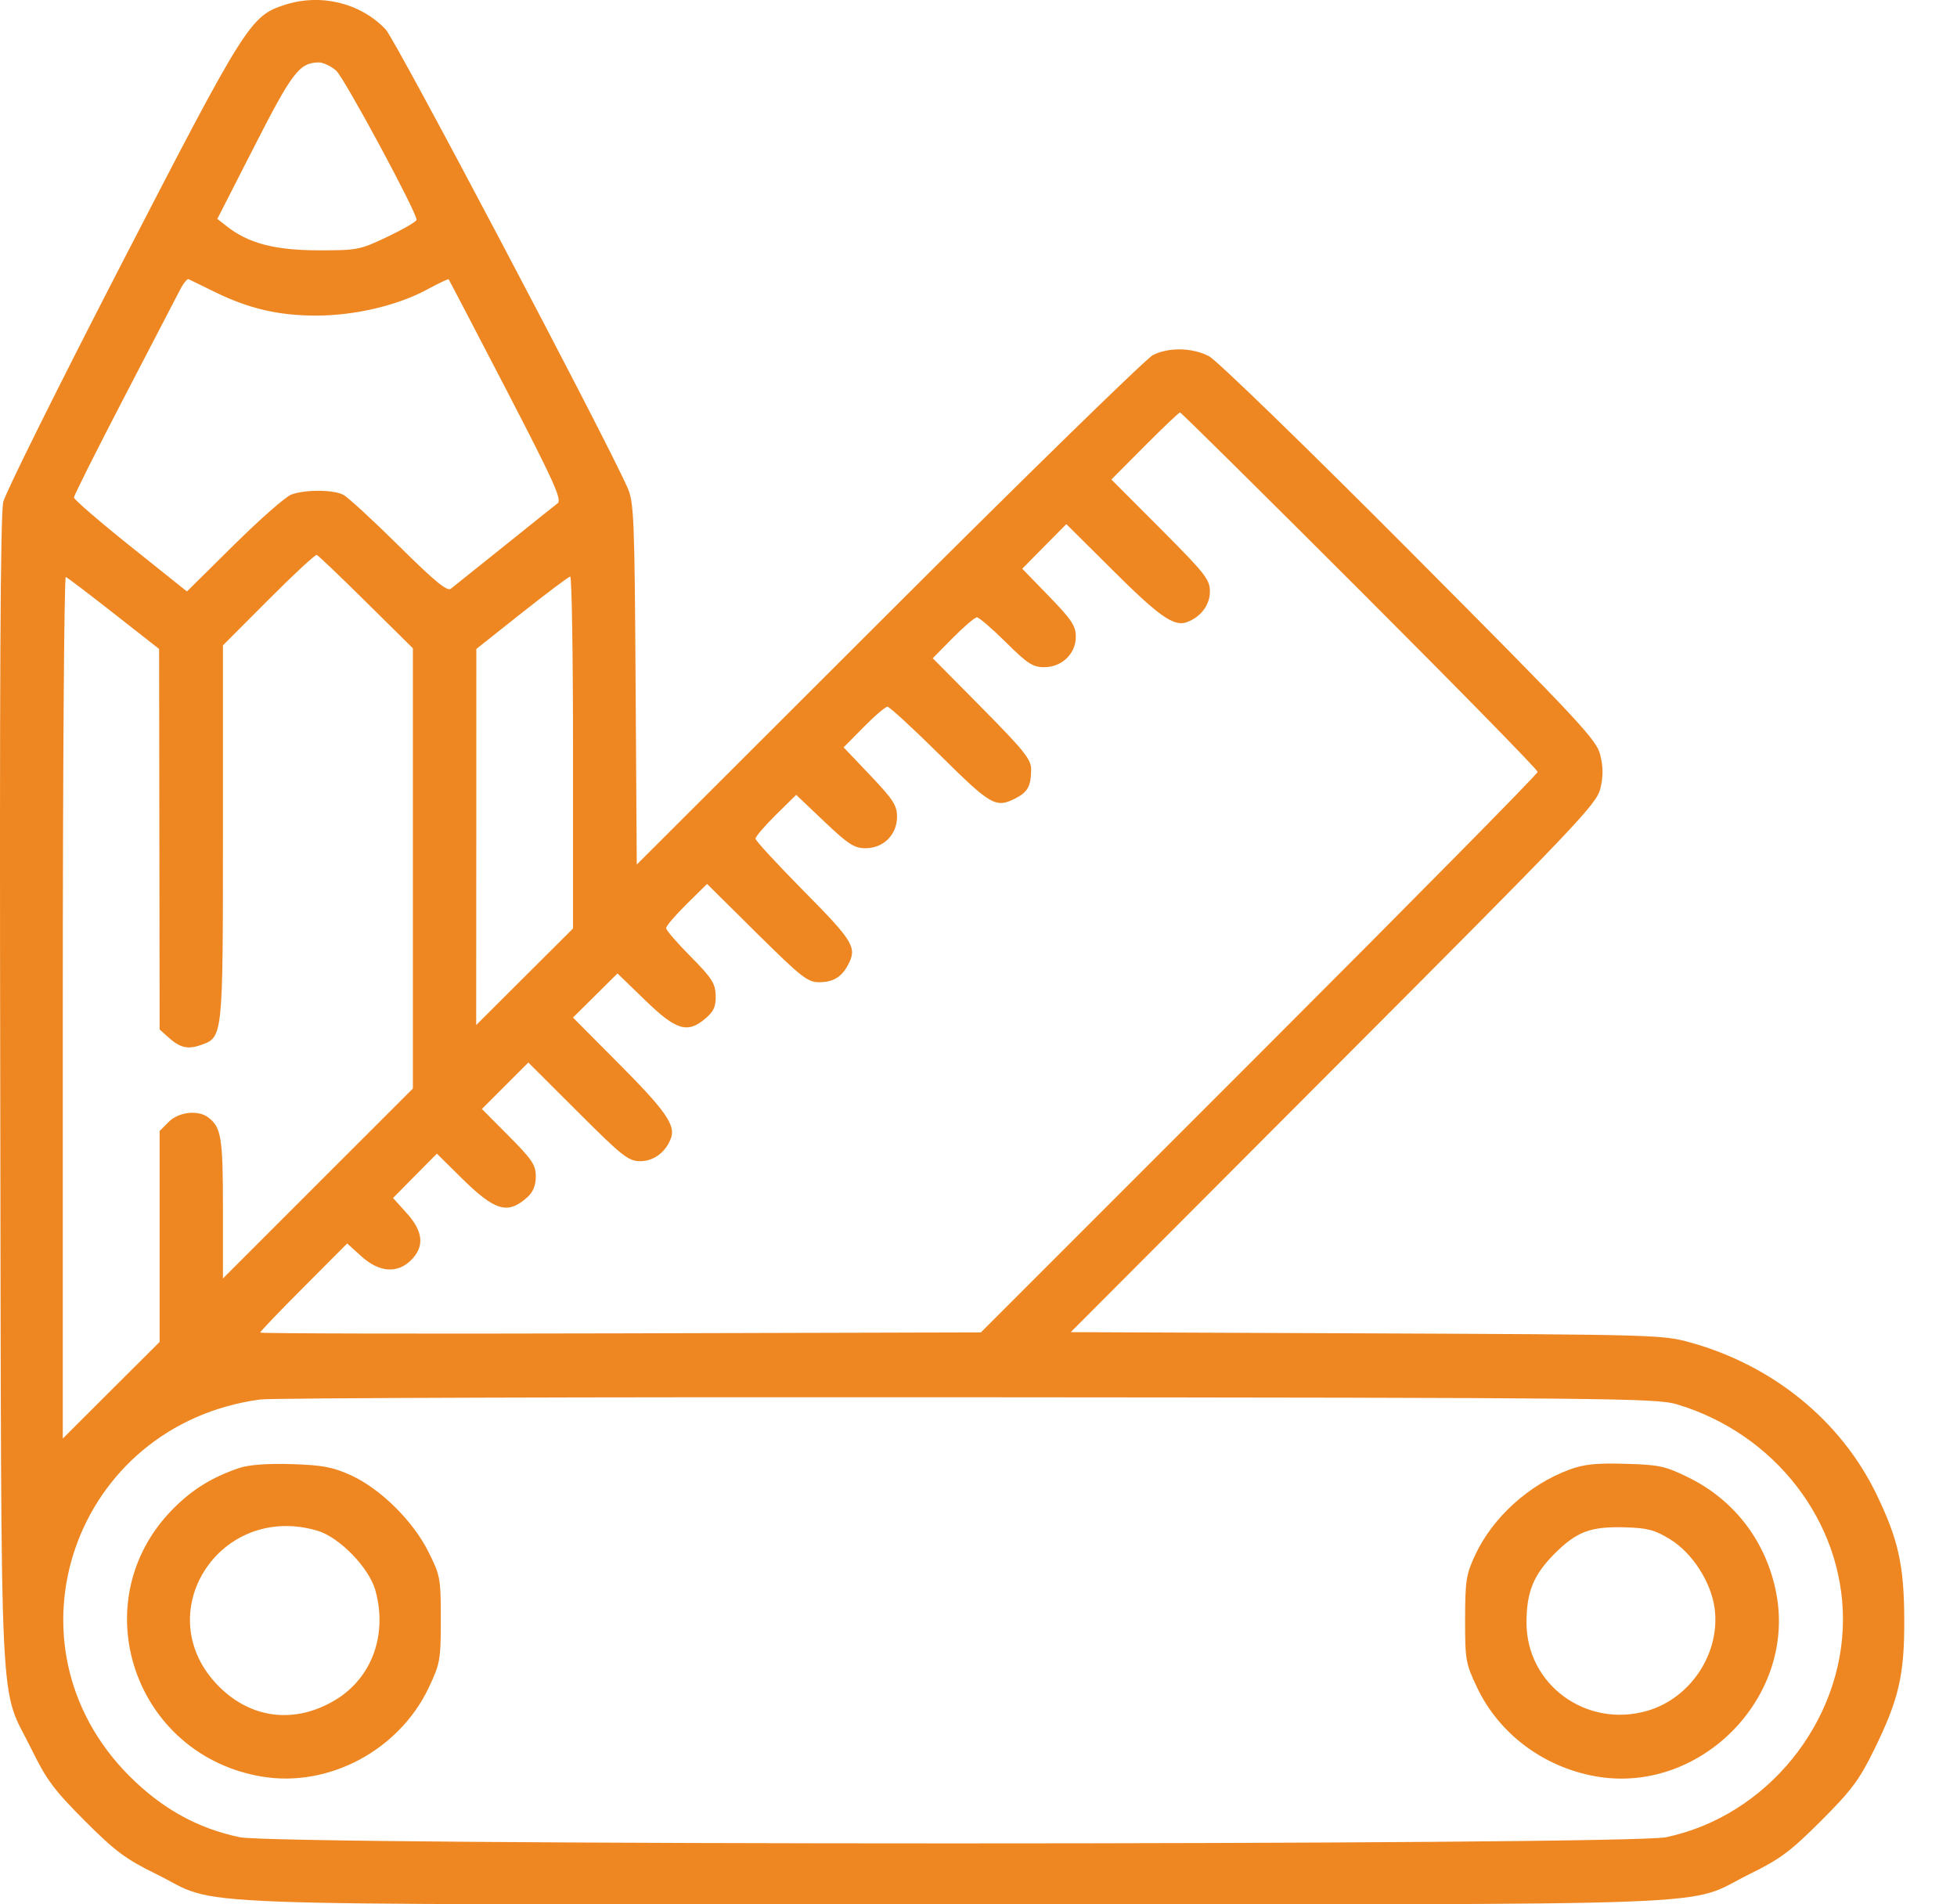 <svg xmlns="http://www.w3.org/2000/svg" width="37" height="36" viewBox="0 0 37 36" fill="none" data-my-extension-installed="true"><path fill-rule="evenodd" clip-rule="evenodd" d="M5.389 0.09C4.734 0.3 4.647 0.438 2.3 4.984C1.112 7.286 0.105 9.312 0.062 9.487C0.007 9.712 -0.01 12.946 0.005 20.683C0.028 32.952 -0.027 31.797 0.6 33.077C0.88 33.648 1.026 33.843 1.603 34.421C2.18 34.998 2.376 35.144 2.947 35.424C4.231 36.054 2.791 35.999 18.017 35.999C33.242 35.999 31.802 36.054 33.086 35.424C33.657 35.144 33.853 34.998 34.43 34.421C35.007 33.844 35.153 33.648 35.433 33.077C35.902 32.121 36.007 31.668 36.003 30.612C35.999 29.59 35.891 29.104 35.48 28.253C34.81 26.865 33.533 25.82 31.971 25.382C31.442 25.233 31.314 25.229 25.837 25.206L20.244 25.183L25.212 20.204C29.824 15.583 30.186 15.203 30.257 14.908C30.312 14.68 30.312 14.502 30.256 14.274C30.186 13.984 29.89 13.667 26.651 10.414C24.71 8.465 23.004 6.81 22.86 6.735C22.543 6.57 22.101 6.561 21.798 6.712C21.674 6.774 19.427 8.966 16.806 11.584L12.039 16.344L12.017 12.933C11.998 9.797 11.985 9.498 11.866 9.224C11.453 8.281 7.481 0.755 7.291 0.555C6.814 0.055 6.068 -0.127 5.389 0.09ZM6.356 1.336C6.511 1.475 7.876 4.006 7.876 4.155C7.876 4.187 7.631 4.33 7.331 4.473C6.803 4.725 6.76 4.733 6.01 4.732C5.193 4.73 4.695 4.599 4.285 4.276L4.109 4.138L4.813 2.759C5.526 1.363 5.661 1.187 6.024 1.18C6.109 1.179 6.258 1.249 6.356 1.336ZM4.074 5.526C4.712 5.837 5.27 5.966 5.979 5.966C6.705 5.966 7.516 5.775 8.073 5.474C8.288 5.357 8.472 5.27 8.482 5.28C8.491 5.29 8.982 6.229 9.572 7.367C10.471 9.1 10.629 9.449 10.543 9.514C10.487 9.557 10.03 9.922 9.528 10.326C9.026 10.729 8.574 11.091 8.523 11.13C8.454 11.184 8.209 10.982 7.538 10.316C7.046 9.83 6.575 9.396 6.49 9.353C6.295 9.254 5.762 9.253 5.506 9.35C5.398 9.391 4.91 9.82 4.422 10.303L3.534 11.181L2.466 10.327C1.879 9.858 1.398 9.442 1.398 9.405C1.398 9.367 1.822 8.522 2.339 7.528C2.857 6.533 3.334 5.614 3.4 5.486C3.465 5.358 3.541 5.264 3.567 5.278C3.594 5.292 3.822 5.403 4.074 5.526ZM25.709 11.159C27.559 13.008 29.072 14.553 29.072 14.592C29.072 14.631 26.703 17.031 23.808 19.925L18.545 25.188L11.732 25.206C7.985 25.216 4.919 25.21 4.919 25.191C4.919 25.172 5.289 24.785 5.742 24.332L6.564 23.507L6.833 23.75C7.171 24.055 7.514 24.08 7.774 23.82C8.03 23.564 8.002 23.28 7.689 22.933L7.431 22.647L7.845 22.228L8.26 21.809L8.719 22.263C9.36 22.896 9.599 22.967 9.971 22.632C10.079 22.535 10.13 22.409 10.13 22.239C10.13 22.023 10.061 21.92 9.62 21.476L9.111 20.964L9.55 20.525L9.989 20.086L10.923 21.018C11.771 21.865 11.88 21.951 12.108 21.951C12.363 21.951 12.594 21.775 12.688 21.51C12.773 21.268 12.577 20.989 11.71 20.118L10.833 19.236L11.254 18.819L11.675 18.402L12.198 18.909C12.787 19.481 13.001 19.544 13.344 19.248C13.496 19.118 13.537 19.024 13.531 18.817C13.524 18.59 13.458 18.487 13.059 18.084C12.803 17.827 12.594 17.584 12.594 17.545C12.594 17.506 12.768 17.302 12.981 17.092L13.368 16.71L14.307 17.64C15.148 18.473 15.272 18.57 15.487 18.568C15.754 18.566 15.91 18.472 16.033 18.241C16.208 17.912 16.138 17.796 15.2 16.848C14.696 16.339 14.284 15.892 14.284 15.854C14.284 15.816 14.457 15.614 14.668 15.405L15.053 15.026L15.584 15.53C16.038 15.962 16.152 16.035 16.365 16.035C16.703 16.035 16.96 15.778 16.96 15.44C16.96 15.227 16.887 15.113 16.455 14.659L15.95 14.128L16.33 13.744C16.538 13.532 16.74 13.36 16.779 13.36C16.817 13.36 17.264 13.771 17.773 14.275C18.742 15.235 18.829 15.284 19.209 15.087C19.433 14.971 19.495 14.853 19.495 14.539C19.495 14.355 19.354 14.18 18.565 13.383L17.635 12.443L18.017 12.056C18.227 11.844 18.431 11.67 18.47 11.67C18.509 11.67 18.755 11.882 19.017 12.141C19.421 12.543 19.529 12.613 19.738 12.613C20.075 12.613 20.34 12.36 20.34 12.037C20.34 11.833 20.262 11.715 19.834 11.273L19.327 10.751L19.744 10.329L20.161 9.908L21.043 10.785C21.914 11.652 22.193 11.848 22.434 11.763C22.7 11.669 22.875 11.438 22.875 11.183C22.875 10.955 22.79 10.847 21.944 9.998L21.012 9.065L21.643 8.431C21.99 8.082 22.29 7.797 22.31 7.797C22.33 7.797 23.86 9.31 25.709 11.159ZM6.923 11.382L7.806 12.255V16.417V20.578L6.01 22.373L4.215 24.168V22.843C4.215 21.506 4.184 21.313 3.939 21.125C3.747 20.978 3.38 21.018 3.19 21.208L3.018 21.381V23.374V25.368L2.102 26.281L1.187 27.195V19.039C1.187 14.553 1.213 10.894 1.244 10.907C1.276 10.92 1.686 11.231 2.155 11.599L3.008 12.268L3.013 15.865L3.018 19.461L3.176 19.604C3.401 19.807 3.546 19.843 3.792 19.757C4.217 19.609 4.215 19.633 4.215 15.741V12.2L5.077 11.336C5.55 10.861 5.961 10.48 5.989 10.49C6.017 10.5 6.437 10.901 6.923 11.382ZM10.834 14.223V17.552L9.918 18.465L9.003 19.378L9.005 15.823L9.006 12.268L9.867 11.585C10.341 11.21 10.752 10.901 10.781 10.899C10.81 10.897 10.834 12.393 10.834 14.223ZM31.706 26.548C33.557 27.102 34.844 28.768 34.844 30.612C34.844 32.555 33.402 34.332 31.501 34.731C30.76 34.887 5.273 34.887 4.532 34.731C3.735 34.564 3.063 34.191 2.448 33.576C-0.045 31.082 1.394 26.935 4.919 26.456C5.132 26.427 11.153 26.408 18.298 26.414C30.499 26.423 31.316 26.431 31.706 26.548ZM4.532 27.749C4.015 27.92 3.625 28.162 3.256 28.54C1.555 30.282 2.533 33.184 4.958 33.586C6.22 33.794 7.546 33.085 8.107 31.902C8.322 31.447 8.334 31.378 8.334 30.612C8.334 29.833 8.325 29.784 8.097 29.33C7.803 28.745 7.189 28.141 6.629 27.886C6.293 27.733 6.097 27.697 5.517 27.678C5.065 27.664 4.713 27.689 4.532 27.749ZM29.669 27.783C28.904 28.067 28.221 28.687 27.889 29.399C27.72 29.762 27.701 29.883 27.7 30.612C27.699 31.378 27.711 31.448 27.924 31.896C28.337 32.769 29.168 33.396 30.15 33.577C32.12 33.94 33.95 32.111 33.587 30.14C33.406 29.162 32.807 28.366 31.926 27.932C31.485 27.715 31.373 27.69 30.731 27.672C30.176 27.656 29.946 27.68 29.669 27.783ZM6.002 28.937C6.418 29.06 6.977 29.636 7.097 30.064C7.33 30.903 7.031 31.722 6.338 32.138C5.579 32.593 4.755 32.497 4.141 31.883C2.786 30.528 4.139 28.387 6.002 28.937ZM31.579 29.101C31.997 29.359 32.349 29.905 32.417 30.401C32.532 31.242 31.969 32.102 31.146 32.341C29.995 32.676 28.861 31.849 28.861 30.675C28.861 30.098 28.993 29.771 29.387 29.376C29.811 28.951 30.071 28.854 30.734 28.873C31.152 28.886 31.29 28.923 31.579 29.101Z" fill="#ee8722"></path></svg>